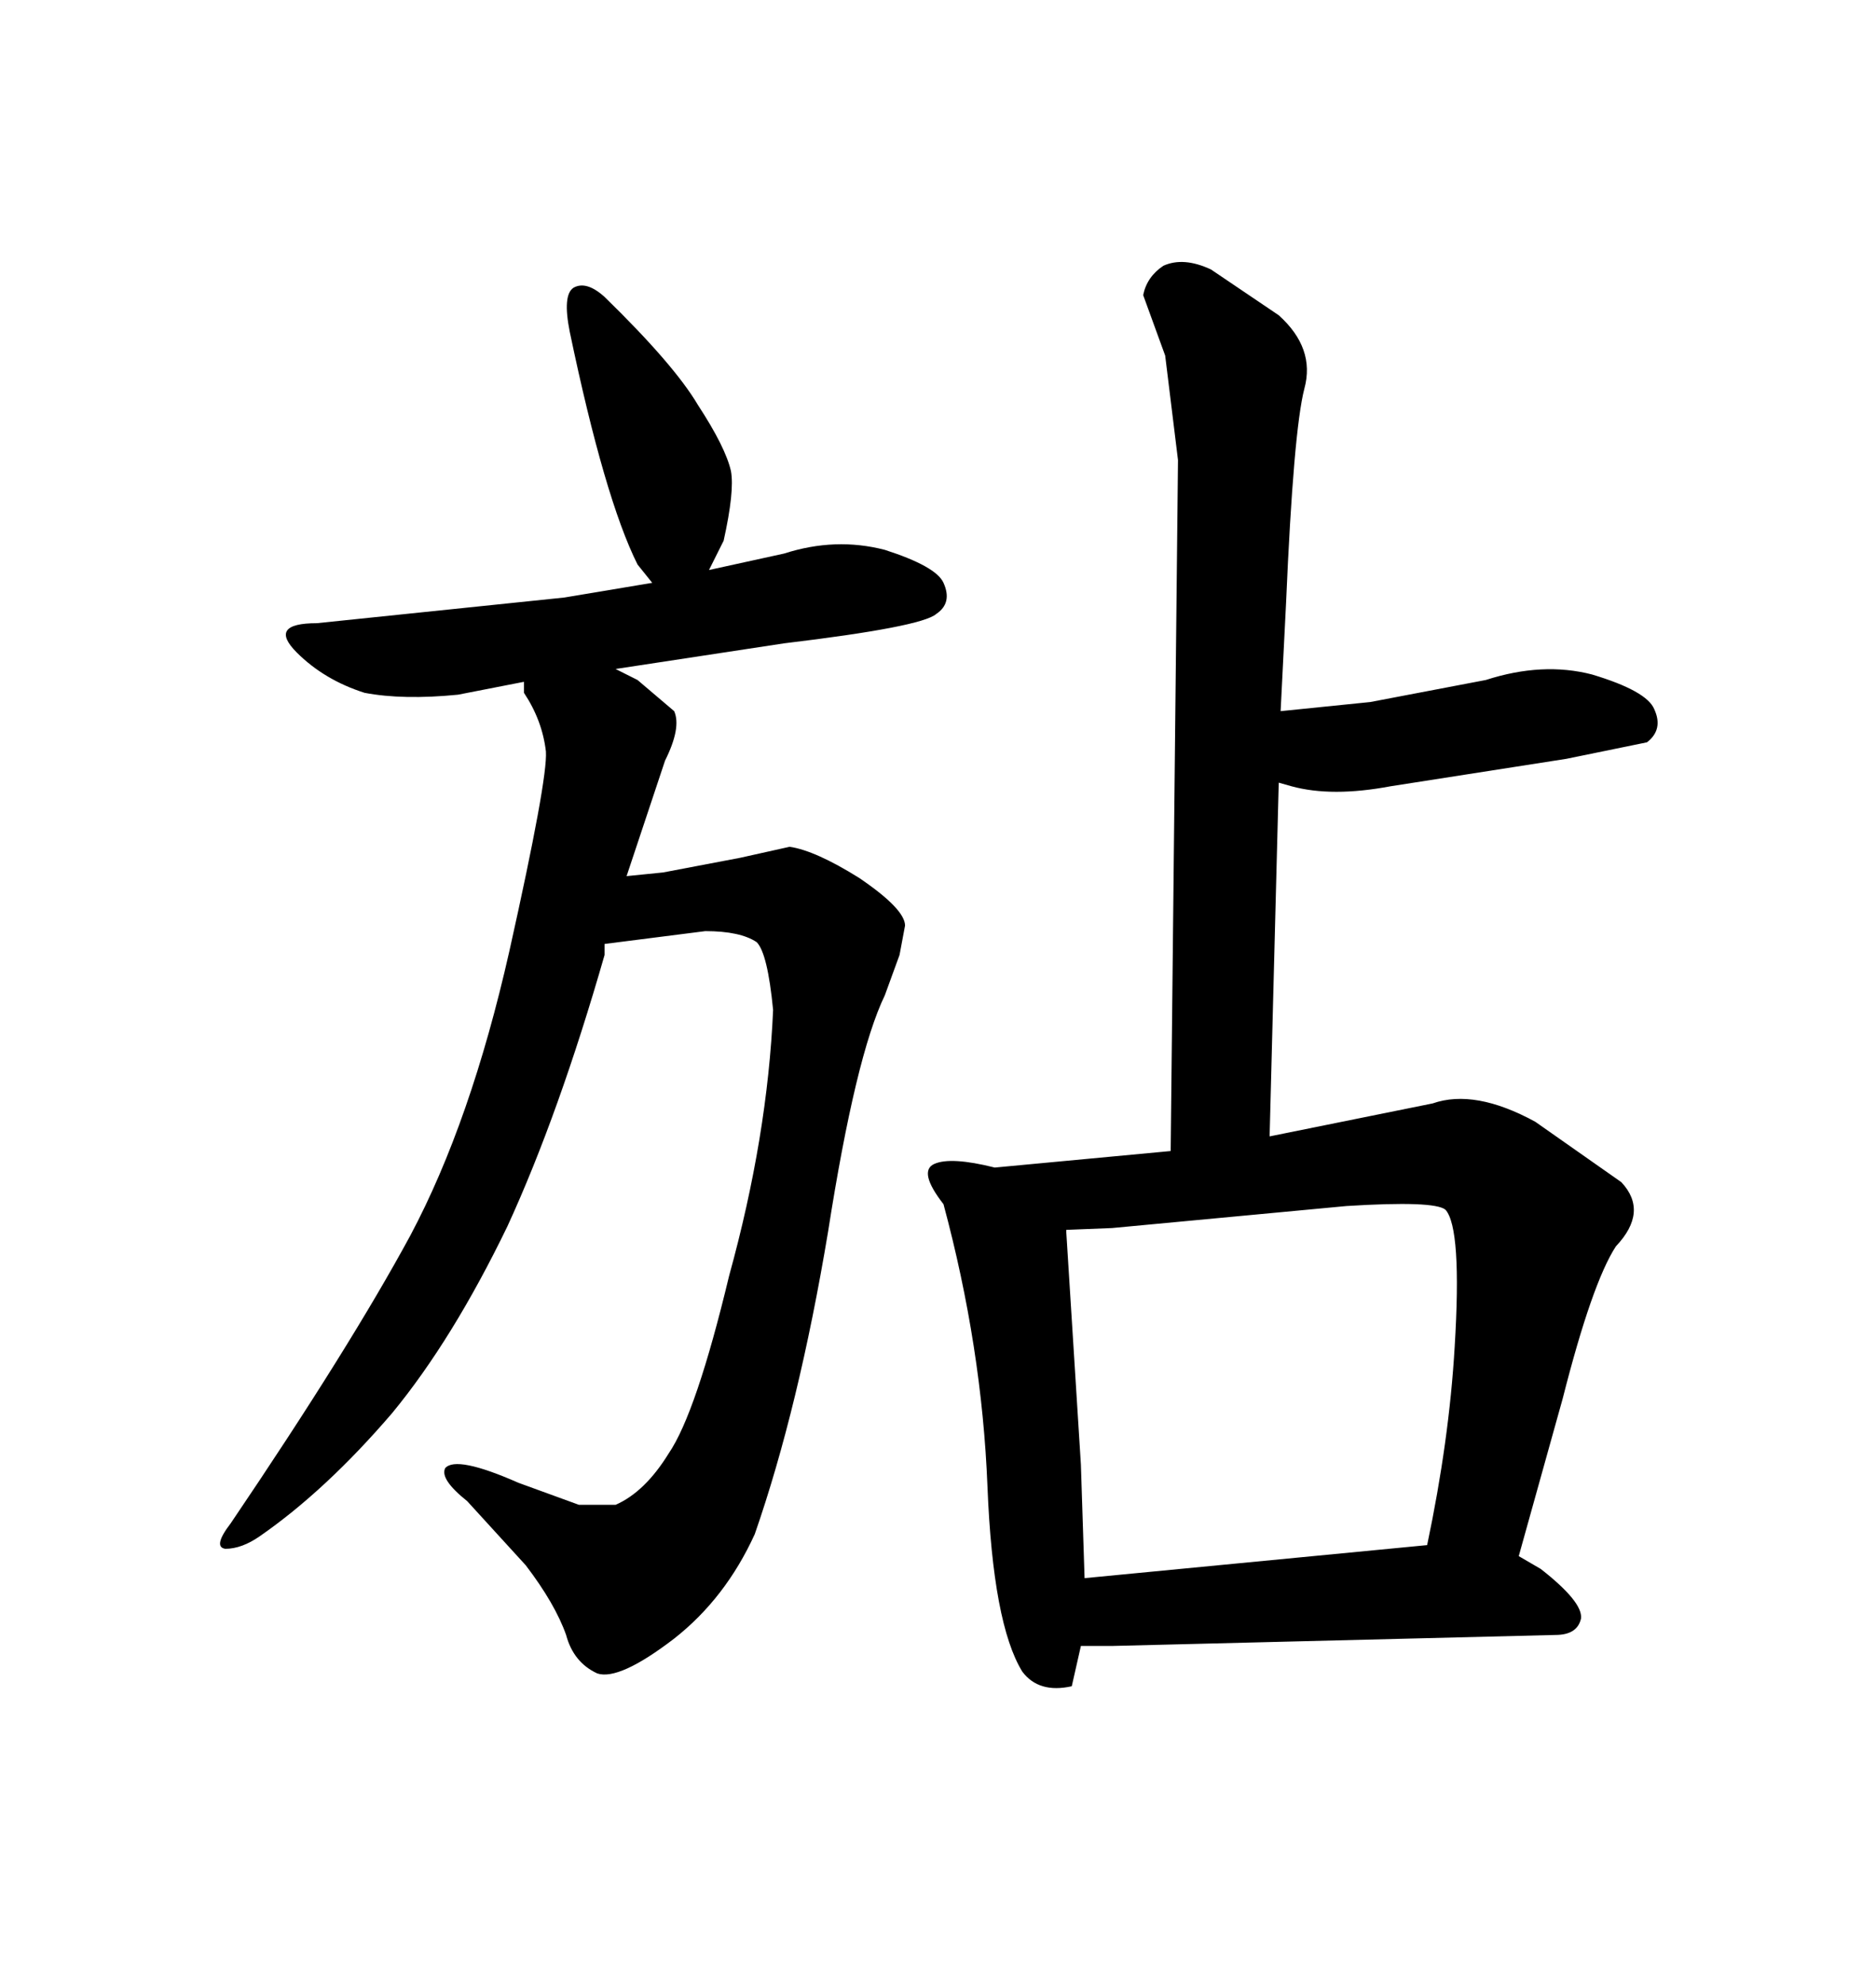 <svg xmlns="http://www.w3.org/2000/svg" xmlns:xlink="http://www.w3.org/1999/xlink" width="300" height="317.285"><path d="M65.63 197.46L65.63 197.46Q75.29 179.30 81.45 152.05L81.45 152.05Q87.60 124.51 87.30 120.12L87.30 120.12Q86.72 115.14 83.79 110.74L83.79 110.74L83.79 108.98L73.24 111.04Q64.45 111.91 58.30 110.74L58.30 110.74Q51.86 108.69 47.46 104.30L47.46 104.30Q42.77 99.61 50.68 99.61L50.68 99.61L90.23 95.51L104.30 93.16L101.95 90.23Q96.68 79.69 91.11 53.03L91.11 53.03Q89.94 47.17 91.70 46.00L91.70 46.00Q93.75 44.82 96.68 47.46L96.68 47.46Q107.81 58.30 111.62 64.75L111.62 64.75Q116.02 71.48 116.89 75.29L116.89 75.29Q117.48 78.52 115.72 86.43L115.72 86.43L113.38 91.11L125.39 88.48Q133.59 85.84 141.50 87.89L141.50 87.89Q149.71 90.53 150.88 93.16L150.88 93.16Q152.34 96.39 149.71 98.14L149.71 98.14Q147.36 100.20 125.39 102.83L125.39 102.83L98.44 106.93L101.95 108.69L107.81 113.67Q108.98 116.31 106.35 121.58L106.35 121.58L100.20 140.04L106.05 139.45L118.36 137.11L126.27 135.35Q130.37 135.94 137.40 140.33L137.40 140.33Q144.73 145.31 144.73 147.95L144.73 147.95L143.85 152.64L141.50 159.08Q136.82 168.75 132.42 196.88L132.42 196.88Q127.73 225 120.70 245.21L120.70 245.21Q116.02 255.47 107.81 261.91L107.81 261.91Q99.02 268.65 95.51 267.48L95.51 267.48Q91.70 265.72 90.53 261.33L90.53 261.33Q88.77 256.35 84.08 250.20L84.08 250.20L74.71 239.94Q70.31 236.43 71.19 234.67L71.19 234.67Q72.95 232.62 82.91 237.01L82.91 237.01L92.58 240.53L98.44 240.53Q103.13 238.48 106.93 232.32L106.93 232.32Q111.33 225.88 116.60 203.91L116.60 203.91Q122.75 181.64 123.63 161.43L123.63 161.43Q122.75 152.34 121.00 150.59L121.00 150.59Q118.36 148.83 112.79 148.83L112.79 148.83L96.68 150.88L96.68 152.64Q89.36 178.13 81.15 196.00L81.15 196.00Q72.36 214.16 62.70 225.88L62.70 225.88Q52.15 238.18 41.60 245.51L41.60 245.51Q38.67 247.56 36.04 247.56L36.04 247.56Q33.98 247.27 36.91 243.46L36.91 243.46Q55.96 215.33 65.63 197.46ZM188.38 73.54L186.33 56.84L182.81 47.17Q183.40 44.24 186.04 42.48L186.04 42.48Q189.26 41.02 193.65 43.07L193.65 43.07L204.49 50.39Q210.35 55.66 208.59 62.11L208.59 62.11Q206.84 68.85 205.66 96.39L205.66 96.39L204.79 113.67L219.14 112.21L237.60 108.69Q246.68 105.76 254.59 107.81L254.59 107.81Q263.38 110.45 264.55 113.38L264.55 113.38Q266.02 116.60 263.38 118.65L263.38 118.65L250.49 121.29L222.36 125.68Q212.99 127.44 206.54 125.68L206.54 125.68L204.49 125.10L203.03 181.64L229.10 176.37Q235.84 174.02 245.51 179.30L245.51 179.30L259.28 188.96Q263.67 193.65 258.40 199.22L258.40 199.22Q254.59 205.08 249.90 223.54L249.90 223.54L242.87 248.73L246.39 250.78Q253.13 256.05 252.83 258.69L252.83 258.69Q252.25 261.33 248.73 261.33L248.73 261.33L177.83 263.09L172.85 263.09L171.39 269.53Q166.11 270.70 163.48 267.19L163.48 267.19Q158.79 259.57 157.91 237.60L157.91 237.60Q157.03 215.33 150.88 192.48L150.88 192.48Q146.78 187.21 149.41 186.04L149.41 186.04Q152.05 184.86 159.08 186.62L159.08 186.62L187.21 183.98L188.38 73.54ZM177.83 196.29L170.51 196.58L170.51 196.88L172.85 234.08L173.44 252.25L228.22 246.97Q231.74 230.27 232.62 215.33L232.62 215.33Q233.79 196.29 231.15 193.36L231.15 193.36Q229.39 191.89 215.33 192.77L215.33 192.77L177.83 196.29Z"/></svg>